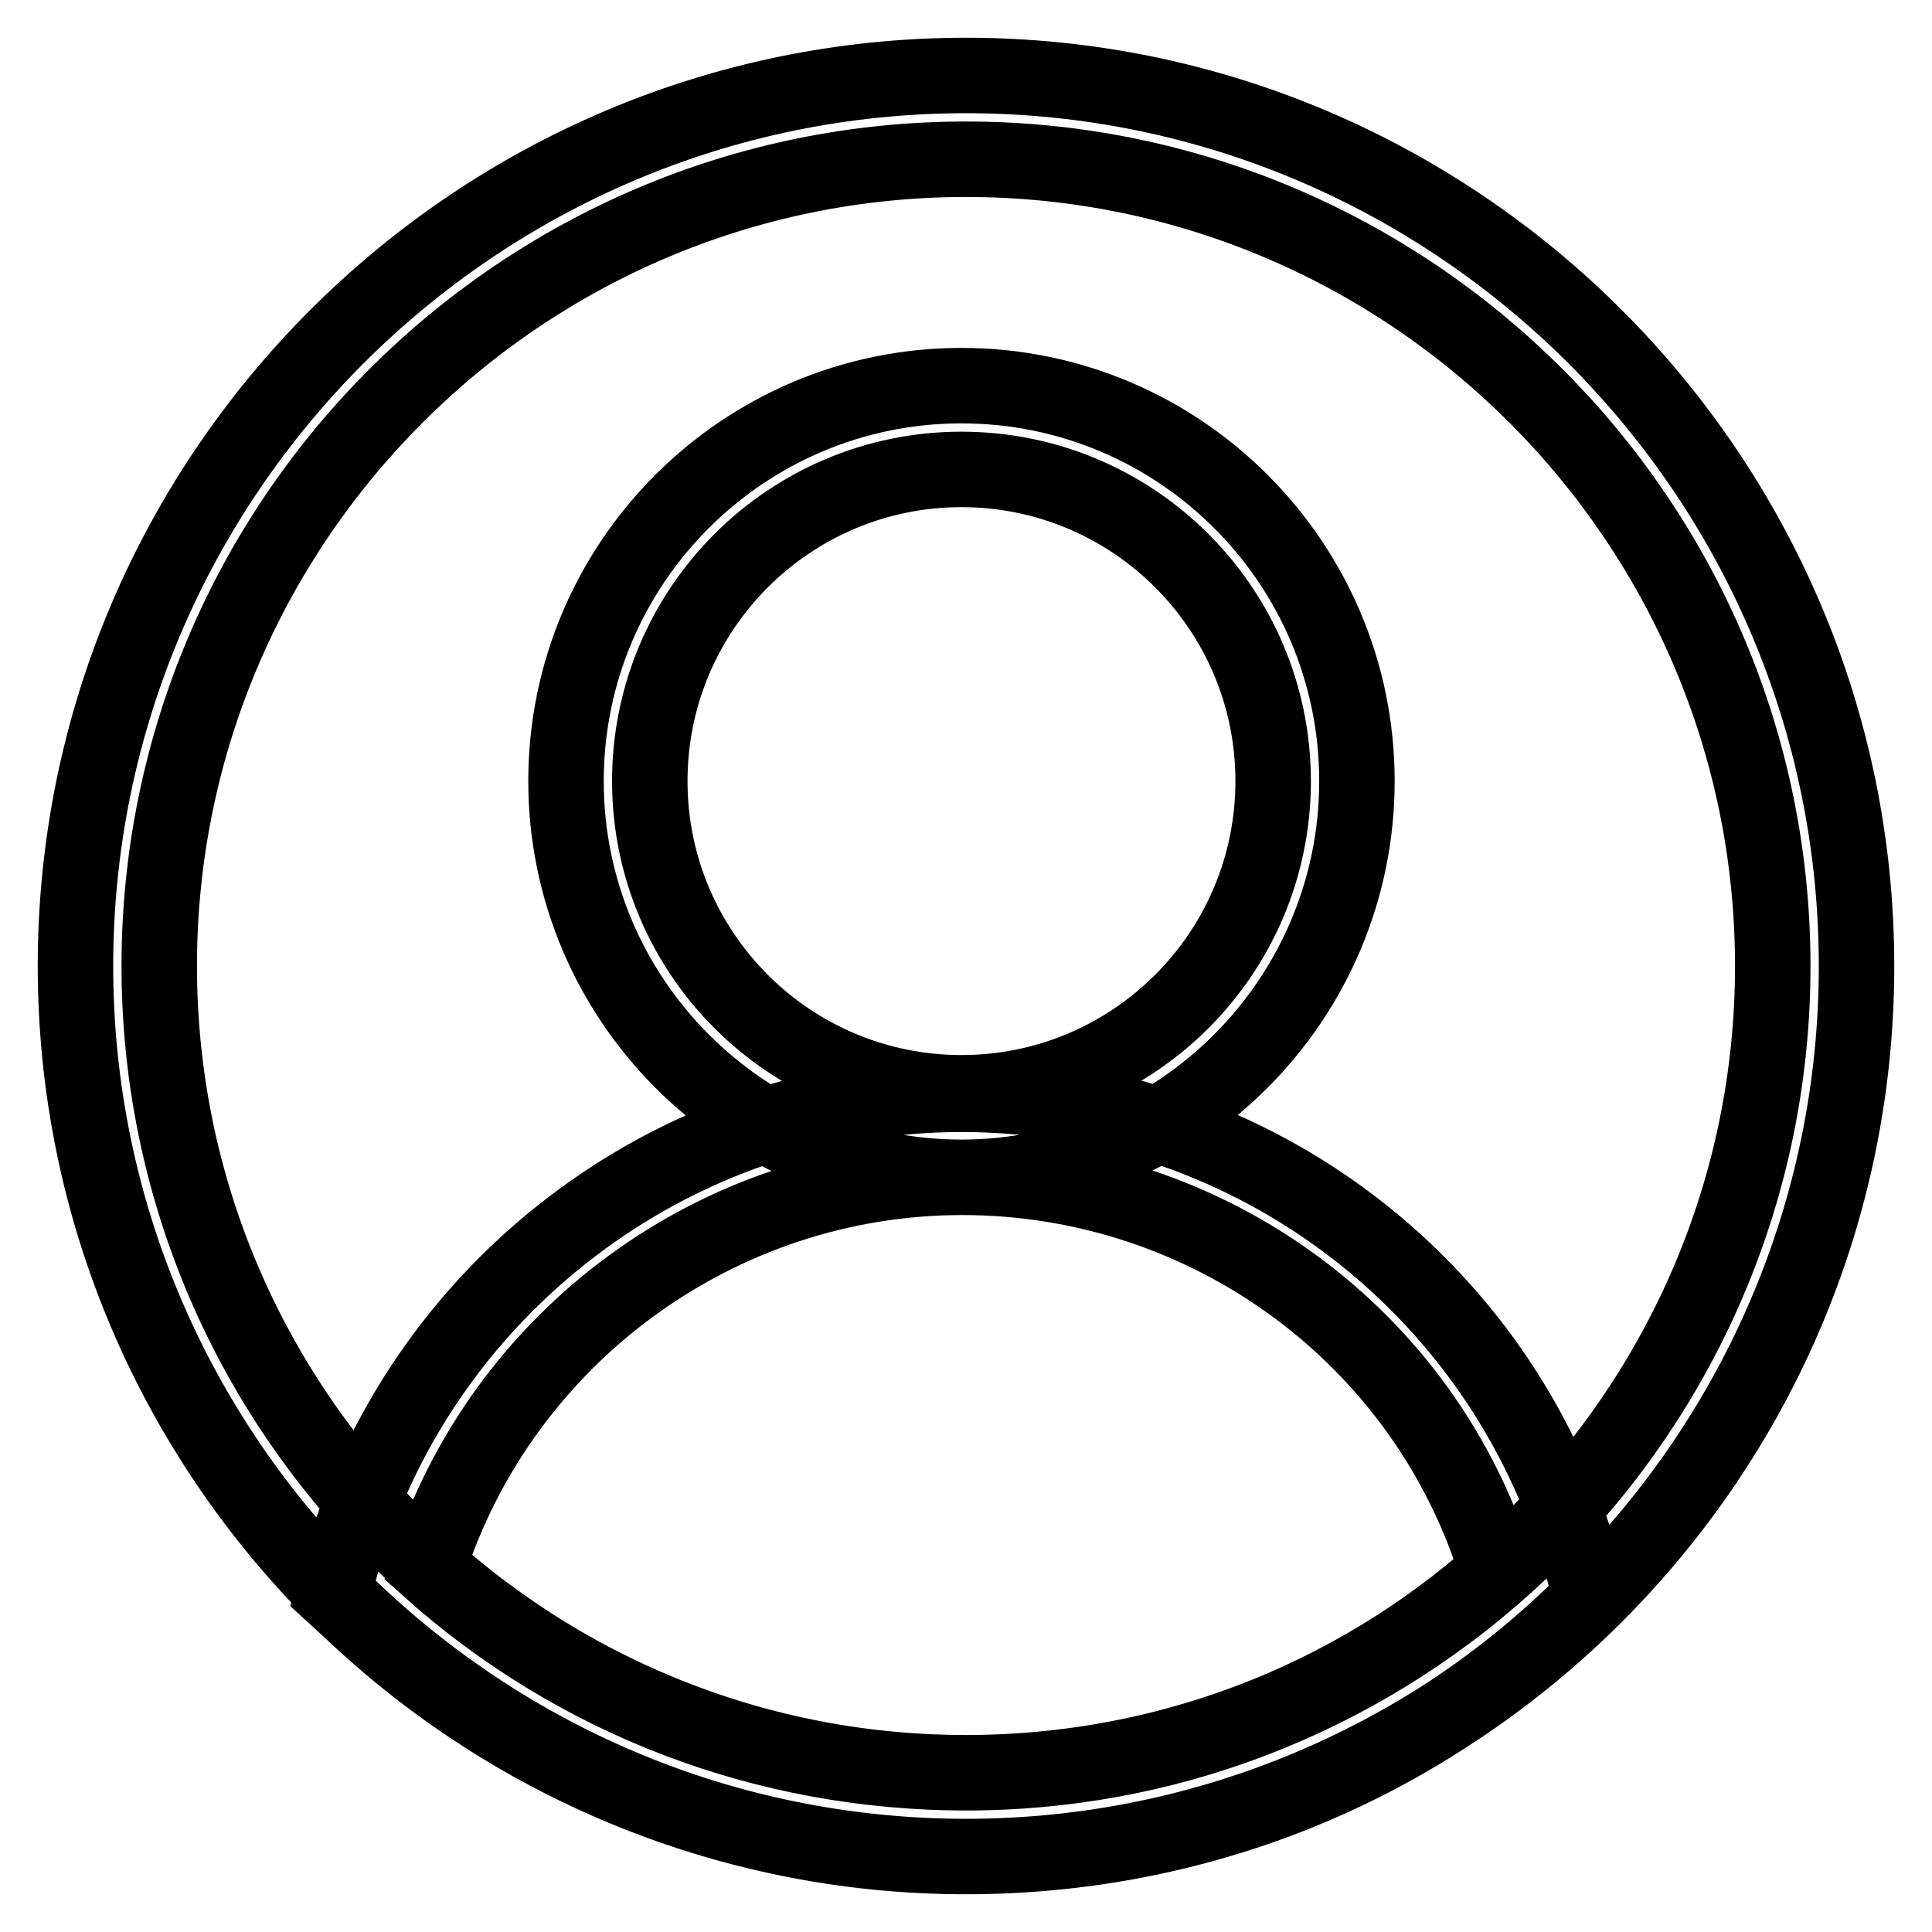<?xml version="1.0" encoding="utf-8"?>
<!-- Svg Vector Icons : http://www.onlinewebfonts.com/icon -->
<!DOCTYPE svg PUBLIC "-//W3C//DTD SVG 1.1//EN" "http://www.w3.org/Graphics/SVG/1.1/DTD/svg11.dtd">
<svg version="1.1" xmlns="http://www.w3.org/2000/svg" xmlns:xlink="http://www.w3.org/1999/xlink" x="0px" y="0px" viewBox="0 0 256 256" enable-background="new 0 0 256 256" xml:space="preserve">
<g> <path stroke-width="10" fill-opacity="0" stroke="#000000"  d="M128,246c-65,0-118-53-118-118C10,63,63,10,128,10c65,0,118,53,118,118C246,193,193,246,128,246z M128,21.1 c-58.9,0-106.9,48-106.9,106.9c0,58.9,48,106.9,106.9,106.9c58.9,0,106.9-48,106.9-106.9C234.9,69.1,186.9,21.1,128,21.1z  M127.4,156C98.5,156,75,132.4,75,103.5s23.5-52.4,52.4-52.4s52.4,23.5,52.4,52.4S156.3,156,127.4,156z M127.4,62.2 c-22.8,0-41.3,18.5-41.3,41.3s18.5,41.3,41.3,41.3c22.8,0,41.3-18.5,41.3-41.3S150.2,62.2,127.4,62.2z M128,246 c-30.4,0-59.5-11.7-81.5-32.6l-2.4-2.2L45,208c10.2-37,44.1-63,82.4-63c38.9,0,72.8,26.3,82.6,63.7l0.7,3.2l-2.4,2.2 C186.7,234.7,158.2,246,128,246z M56.7,207.7c19.6,17.6,44.8,27.2,71.3,27.2c26.1,0,50.9-9.4,70.4-26.7 c-9.4-30.9-38.2-52.2-70.9-52.2C95.2,156,66.5,177.1,56.7,207.7z"/></g>
</svg>